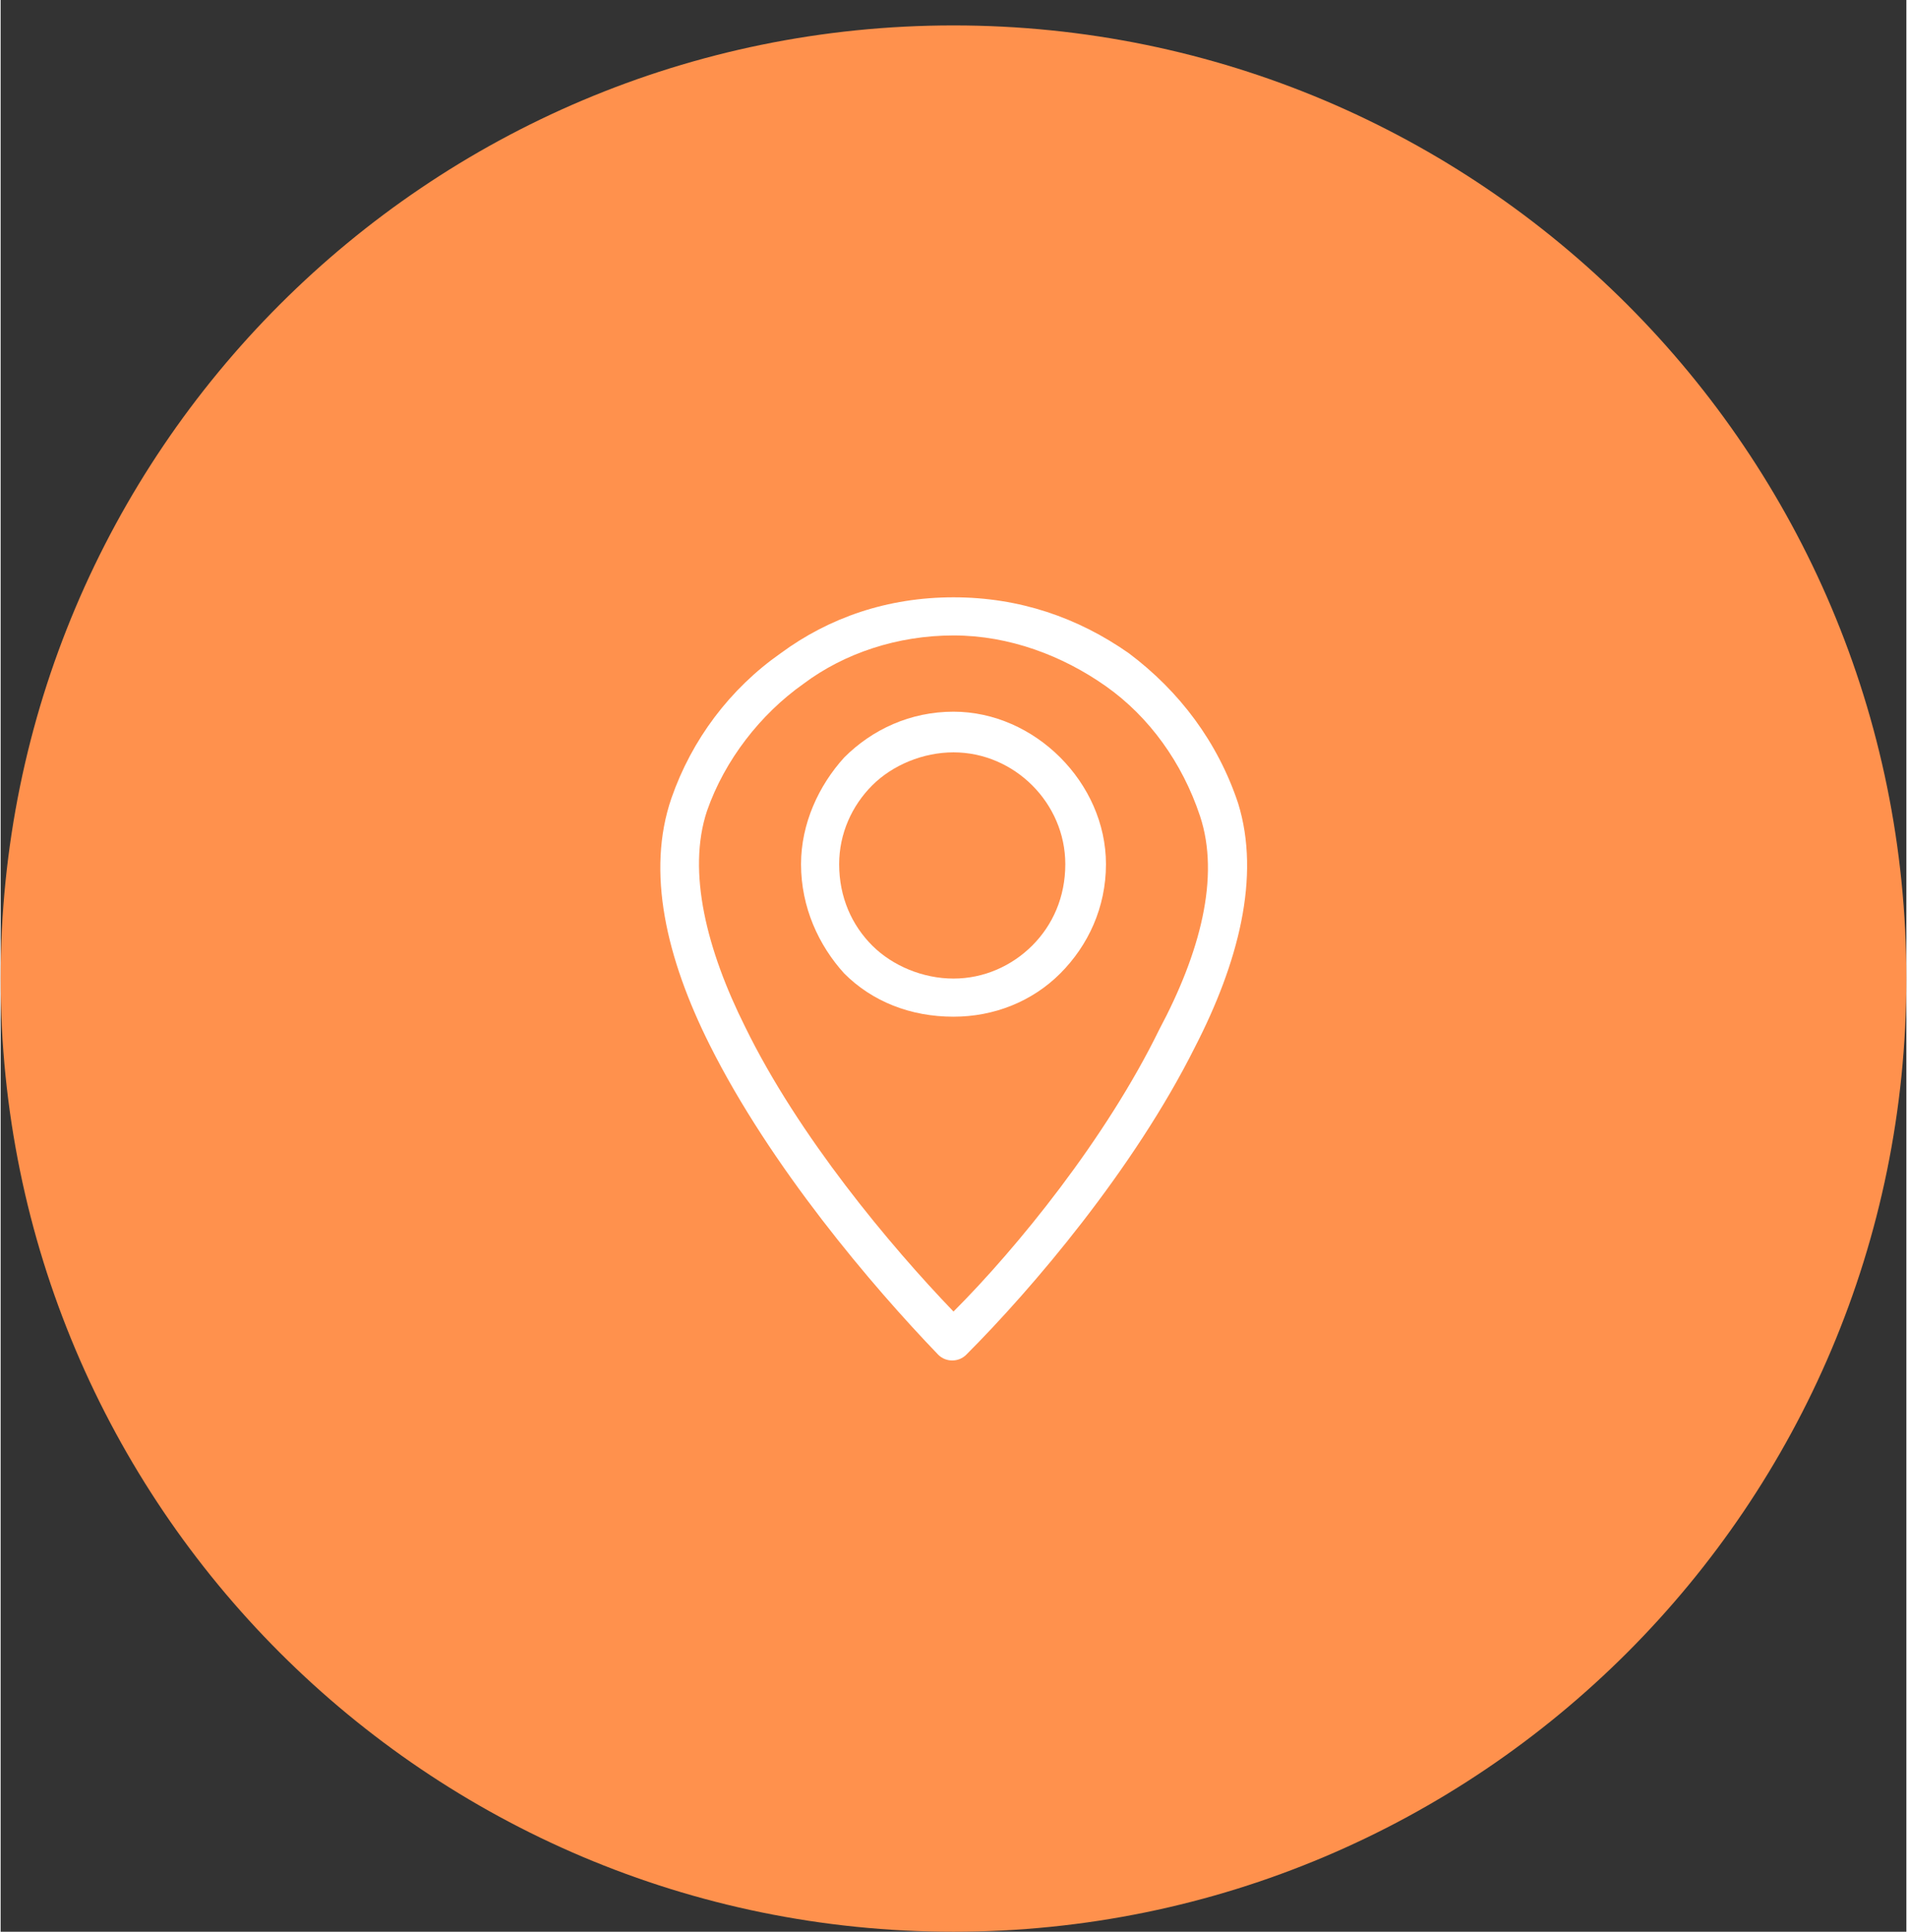 <svg version="1.2" xmlns="http://www.w3.org/2000/svg" viewBox="0 0 75 76" width="79" height="80">
	<rect x="0" y="0" width="75" height="76" fill="#333333" stroke="none"/>
	<title>icon1</title>
	<defs>
		<clipPath clipPathUnits="userSpaceOnUse" id="cp1">
			<path d="m37.5 1c-20.71 0-37.5 16.79-37.5 37.5 0 20.71 16.79 37.5 37.5 37.5 20.71 0 37.5-16.79 37.5-37.5 0-20.71-16.79-37.5-37.5-37.5z"/>
		</clipPath>
		<clipPath clipPathUnits="userSpaceOnUse" id="cp2">
			<path d="m25.95 23.5h23.08v30h-23.08z"/>
		</clipPath>
	</defs>
	<style>
		.s0 { fill: #ff914d } 
		.s1 { fill: #ffffff } 
	</style>
	<g id="Clip-Path" clip-path="url(#cp1)">
		<g>
			<path fill-rule="evenodd" class="s0" d="m-7.5-6.5h90v90h-90z"/>
		</g>
	</g>
	<g id="Clip-Path" clip-path="url(#cp2)">
		<g>
			<path class="s1" d="m37.5 23.5c2.6 0 4.9 0.8 6.9 2.2 2 1.5 3.5 3.5 4.3 5.9 0.9 2.9 0 6.3-1.7 9.6-2.4 4.8-6.4 9.5-9 12.1-0.3 0.3-0.8 0.3-1.1 0-2.6-2.7-6.6-7.4-9-12.2-1.7-3.4-2.5-6.8-1.5-9.7 0.8-2.3 2.3-4.3 4.3-5.7 1.9-1.4 4.2-2.2 6.8-2.2zm6 3.5c-1.7-1.2-3.8-2-6-2-2.2 0-4.3 0.7-5.9 1.9-1.7 1.2-3.1 3-3.8 5-0.8 2.4 0 5.5 1.5 8.5 2.1 4.3 5.7 8.6 8.2 11.2 2.5-2.5 6-6.8 8.1-11.1 1.6-3 2.4-6 1.6-8.4-0.7-2.1-2-3.9-3.7-5.1z"/>
		</g>
	</g>
	<path class="s1" d="m37.5 28c1.6 0 3.1 0.7 4.2 1.8 1.1 1.1 1.8 2.6 1.8 4.2 0 1.7-0.7 3.2-1.8 4.3-1.1 1.1-2.6 1.7-4.2 1.7-1.7 0-3.2-0.6-4.3-1.7-1-1.1-1.7-2.6-1.7-4.3 0-1.6 0.7-3.1 1.7-4.2 1.1-1.1 2.6-1.8 4.3-1.8zm3.1 2.9c-0.8-0.8-1.9-1.3-3.1-1.3-1.2 0-2.4 0.5-3.2 1.3-0.8 0.8-1.3 1.9-1.3 3.1 0 1.3 0.5 2.4 1.3 3.2 0.8 0.8 2 1.3 3.2 1.3 1.2 0 2.3-0.5 3.1-1.3 0.8-0.8 1.3-1.9 1.3-3.2 0-1.2-0.5-2.3-1.3-3.1z"/>
</svg>
